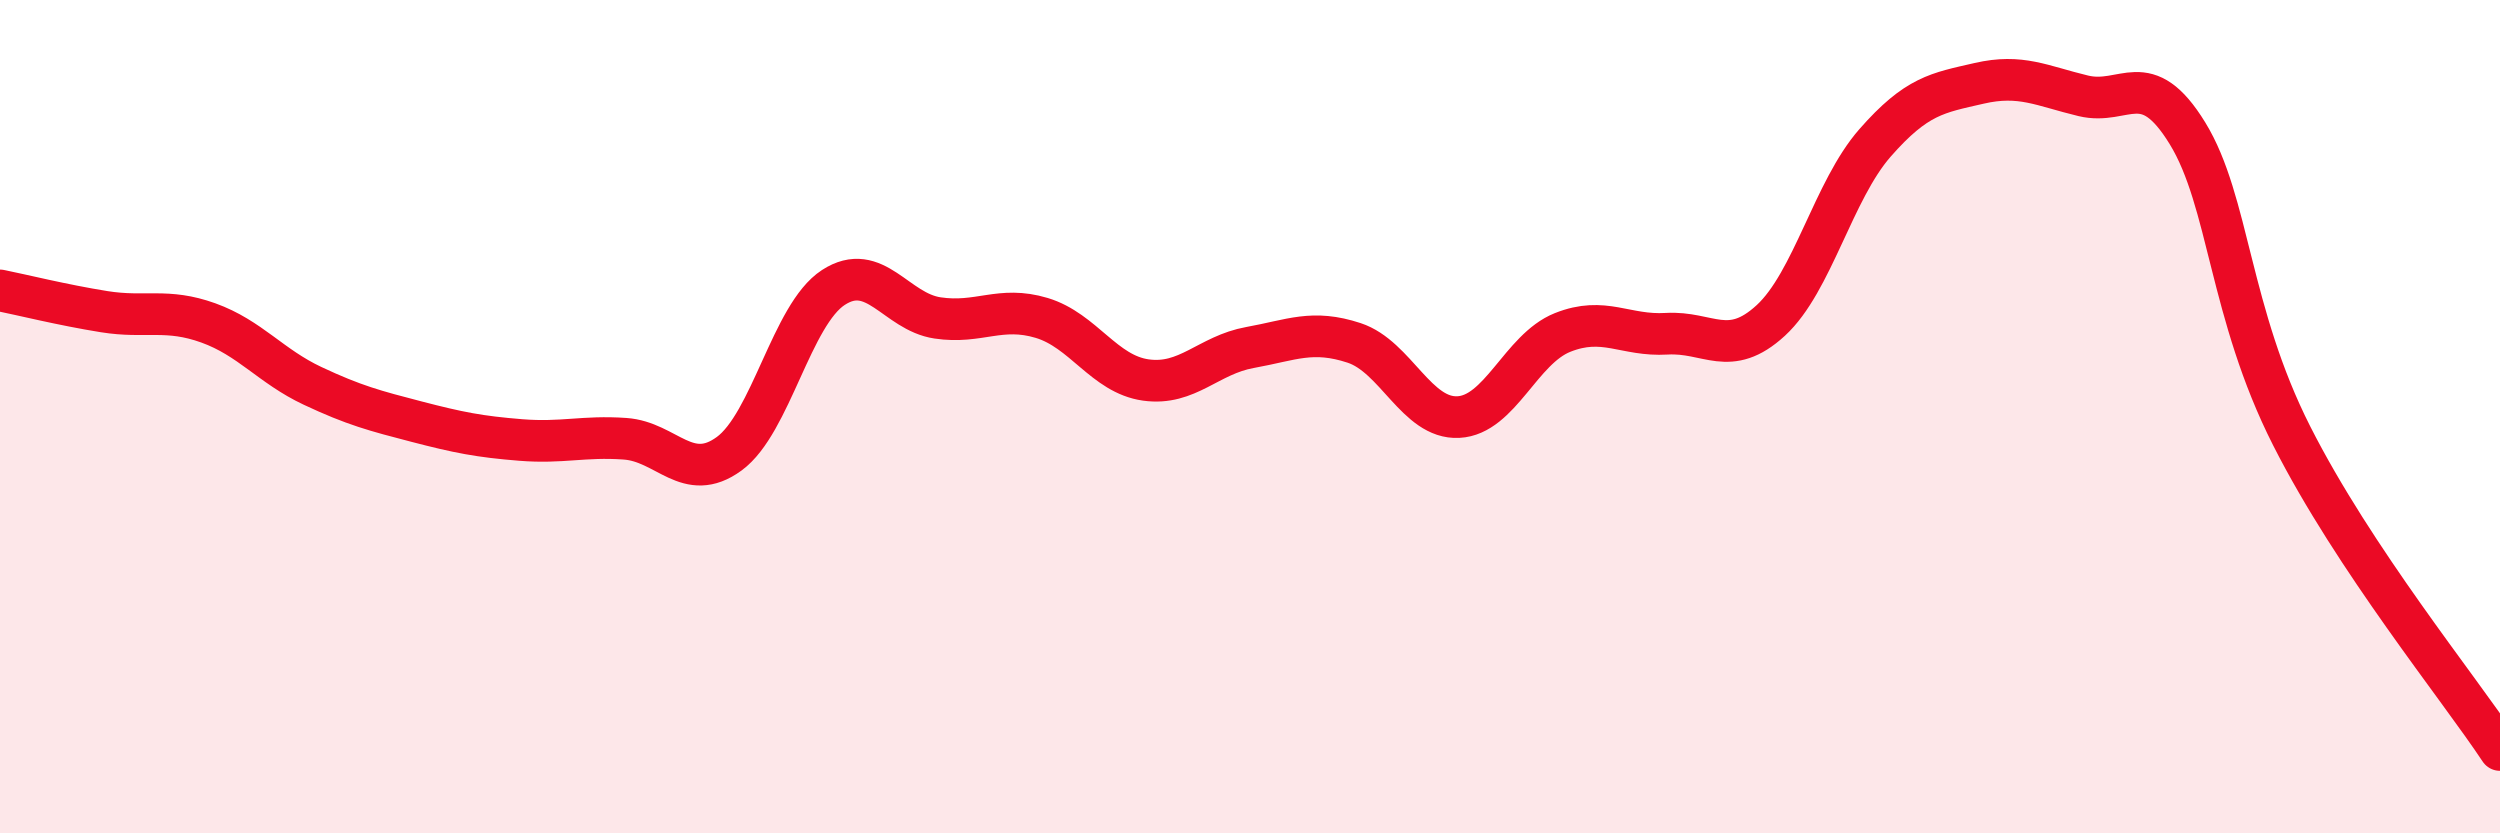 
    <svg width="60" height="20" viewBox="0 0 60 20" xmlns="http://www.w3.org/2000/svg">
      <path
        d="M 0,6.97 C 0.5,7.07 1.5,7.32 2.5,7.48 C 3.5,7.64 4,7.39 5,7.75 C 6,8.11 6.5,8.79 7.5,9.26 C 8.5,9.73 9,9.86 10,10.12 C 11,10.38 11.5,10.48 12.5,10.56 C 13.5,10.64 14,10.46 15,10.53 C 16,10.6 16.5,11.62 17.5,10.89 C 18.5,10.16 19,7.55 20,6.9 C 21,6.25 21.5,7.48 22.5,7.63 C 23.5,7.78 24,7.33 25,7.63 C 26,7.93 26.5,8.98 27.5,9.12 C 28.5,9.26 29,8.52 30,8.34 C 31,8.16 31.5,7.9 32.5,8.23 C 33.5,8.56 34,10.06 35,10.01 C 36,9.96 36.5,8.38 37.5,7.98 C 38.5,7.58 39,8.07 40,8.01 C 41,7.95 41.5,8.61 42.5,7.69 C 43.5,6.77 44,4.57 45,3.43 C 46,2.29 46.5,2.23 47.5,2 C 48.5,1.77 49,2.06 50,2.3 C 51,2.54 51.5,1.57 52.5,3.2 C 53.5,4.83 53.5,7.5 55,10.46 C 56.5,13.42 59,16.49 60,18L60 20L0 20Z"
        fill="#EB0A25"
        opacity="0.1"
        stroke-linecap="round"
        stroke-linejoin="round"
      />
      <path
        d="M 0,6.97 C 0.5,7.07 1.5,7.32 2.5,7.48 C 3.5,7.64 4,7.39 5,7.75 C 6,8.11 6.5,8.79 7.5,9.26 C 8.5,9.73 9,9.86 10,10.12 C 11,10.38 11.5,10.48 12.5,10.56 C 13.5,10.64 14,10.46 15,10.53 C 16,10.6 16.5,11.62 17.5,10.89 C 18.5,10.16 19,7.55 20,6.9 C 21,6.25 21.5,7.48 22.5,7.63 C 23.5,7.78 24,7.33 25,7.63 C 26,7.93 26.5,8.98 27.5,9.12 C 28.5,9.26 29,8.52 30,8.34 C 31,8.16 31.5,7.9 32.5,8.23 C 33.5,8.56 34,10.06 35,10.01 C 36,9.96 36.5,8.38 37.5,7.98 C 38.5,7.58 39,8.07 40,8.01 C 41,7.95 41.5,8.61 42.5,7.69 C 43.5,6.77 44,4.57 45,3.43 C 46,2.29 46.5,2.23 47.5,2 C 48.5,1.77 49,2.06 50,2.3 C 51,2.54 51.5,1.57 52.5,3.2 C 53.5,4.83 53.5,7.5 55,10.46 C 56.5,13.42 59,16.49 60,18"
        stroke="#EB0A25"
        stroke-width="1"
        fill="none"
        stroke-linecap="round"
        stroke-linejoin="round"
      />
    </svg>
  